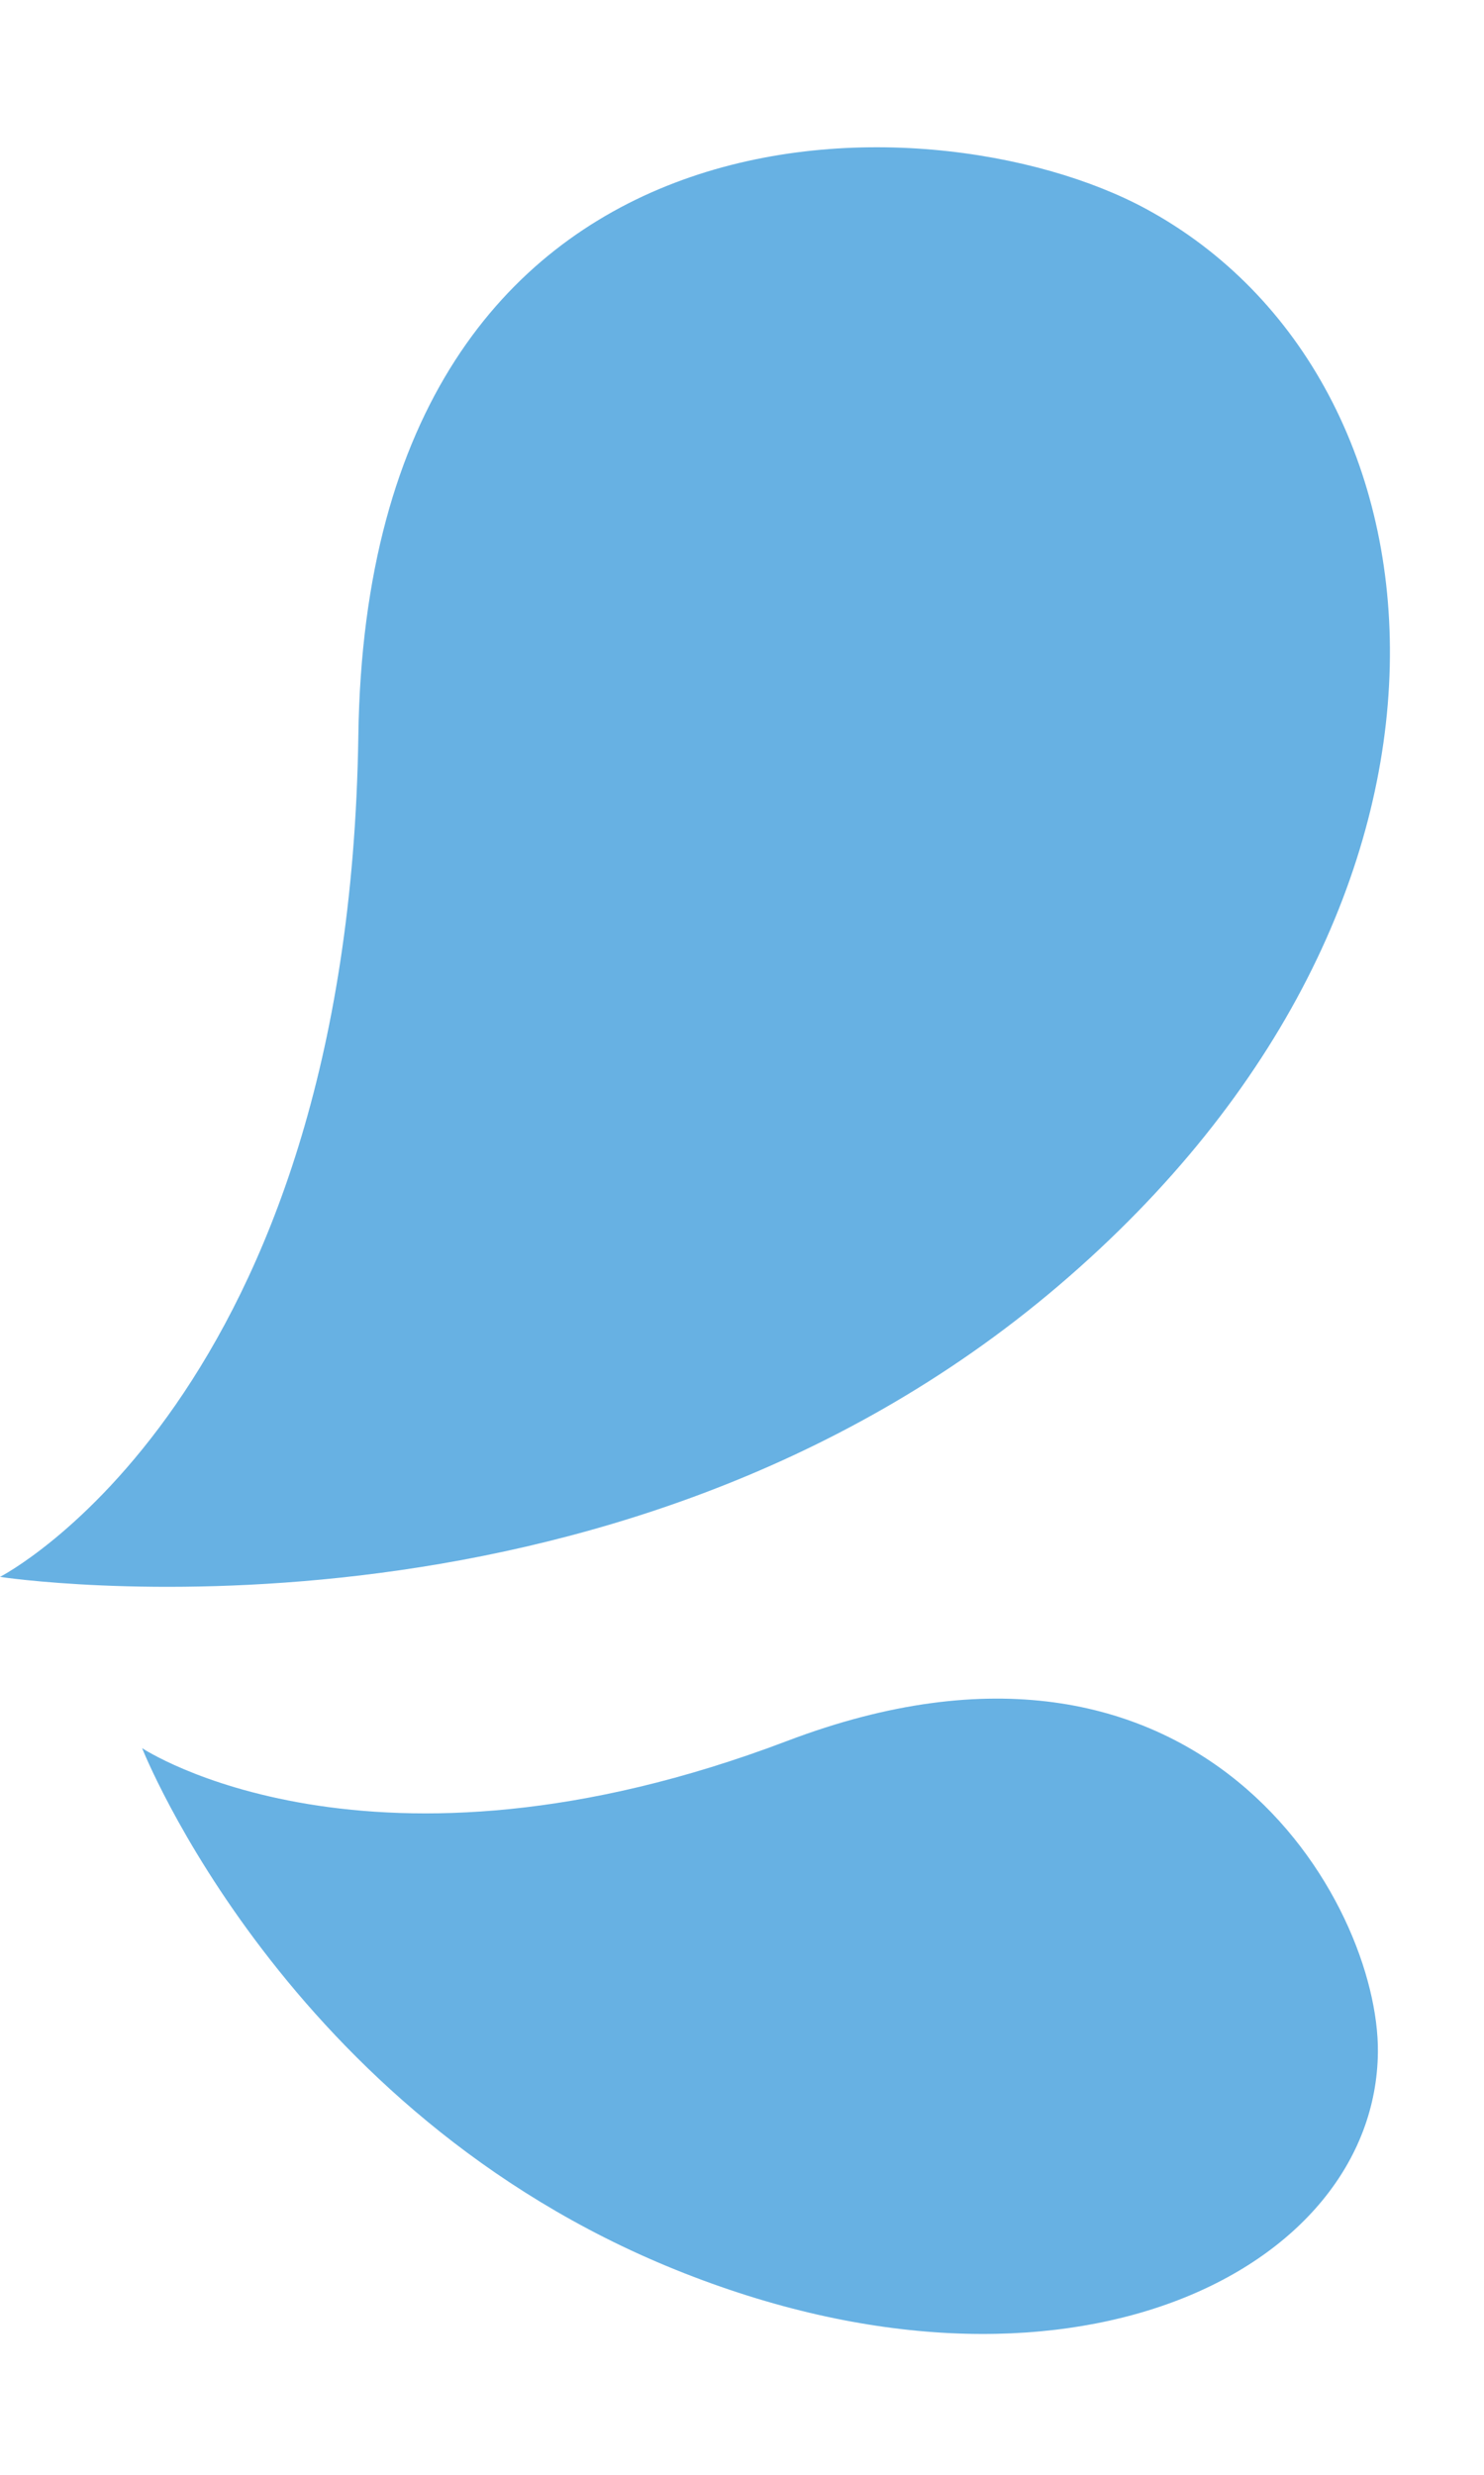 <svg width="60" height="100" viewBox="0 0 60 100" fill="none" xmlns="http://www.w3.org/2000/svg">
<path d="M0 63.718C0 63.718 24.57 67.482 42.793 51.955C61.077 36.377 59.052 15.331 46.336 8.441C37.607 3.712 14.864 3.264 14.488 29.724C14.106 56.504 0 63.718 0 63.718Z" fill="#67B1E3"/>
<path d="M5.746 70.638C5.746 70.638 11.541 85.339 27.302 91.709C43.117 98.102 55.616 91.76 55.71 82.93C55.774 76.868 48.51 64.012 31.826 70.347C14.94 76.759 5.746 70.638 5.746 70.638Z" fill="#67B1E3"/>
</svg>
